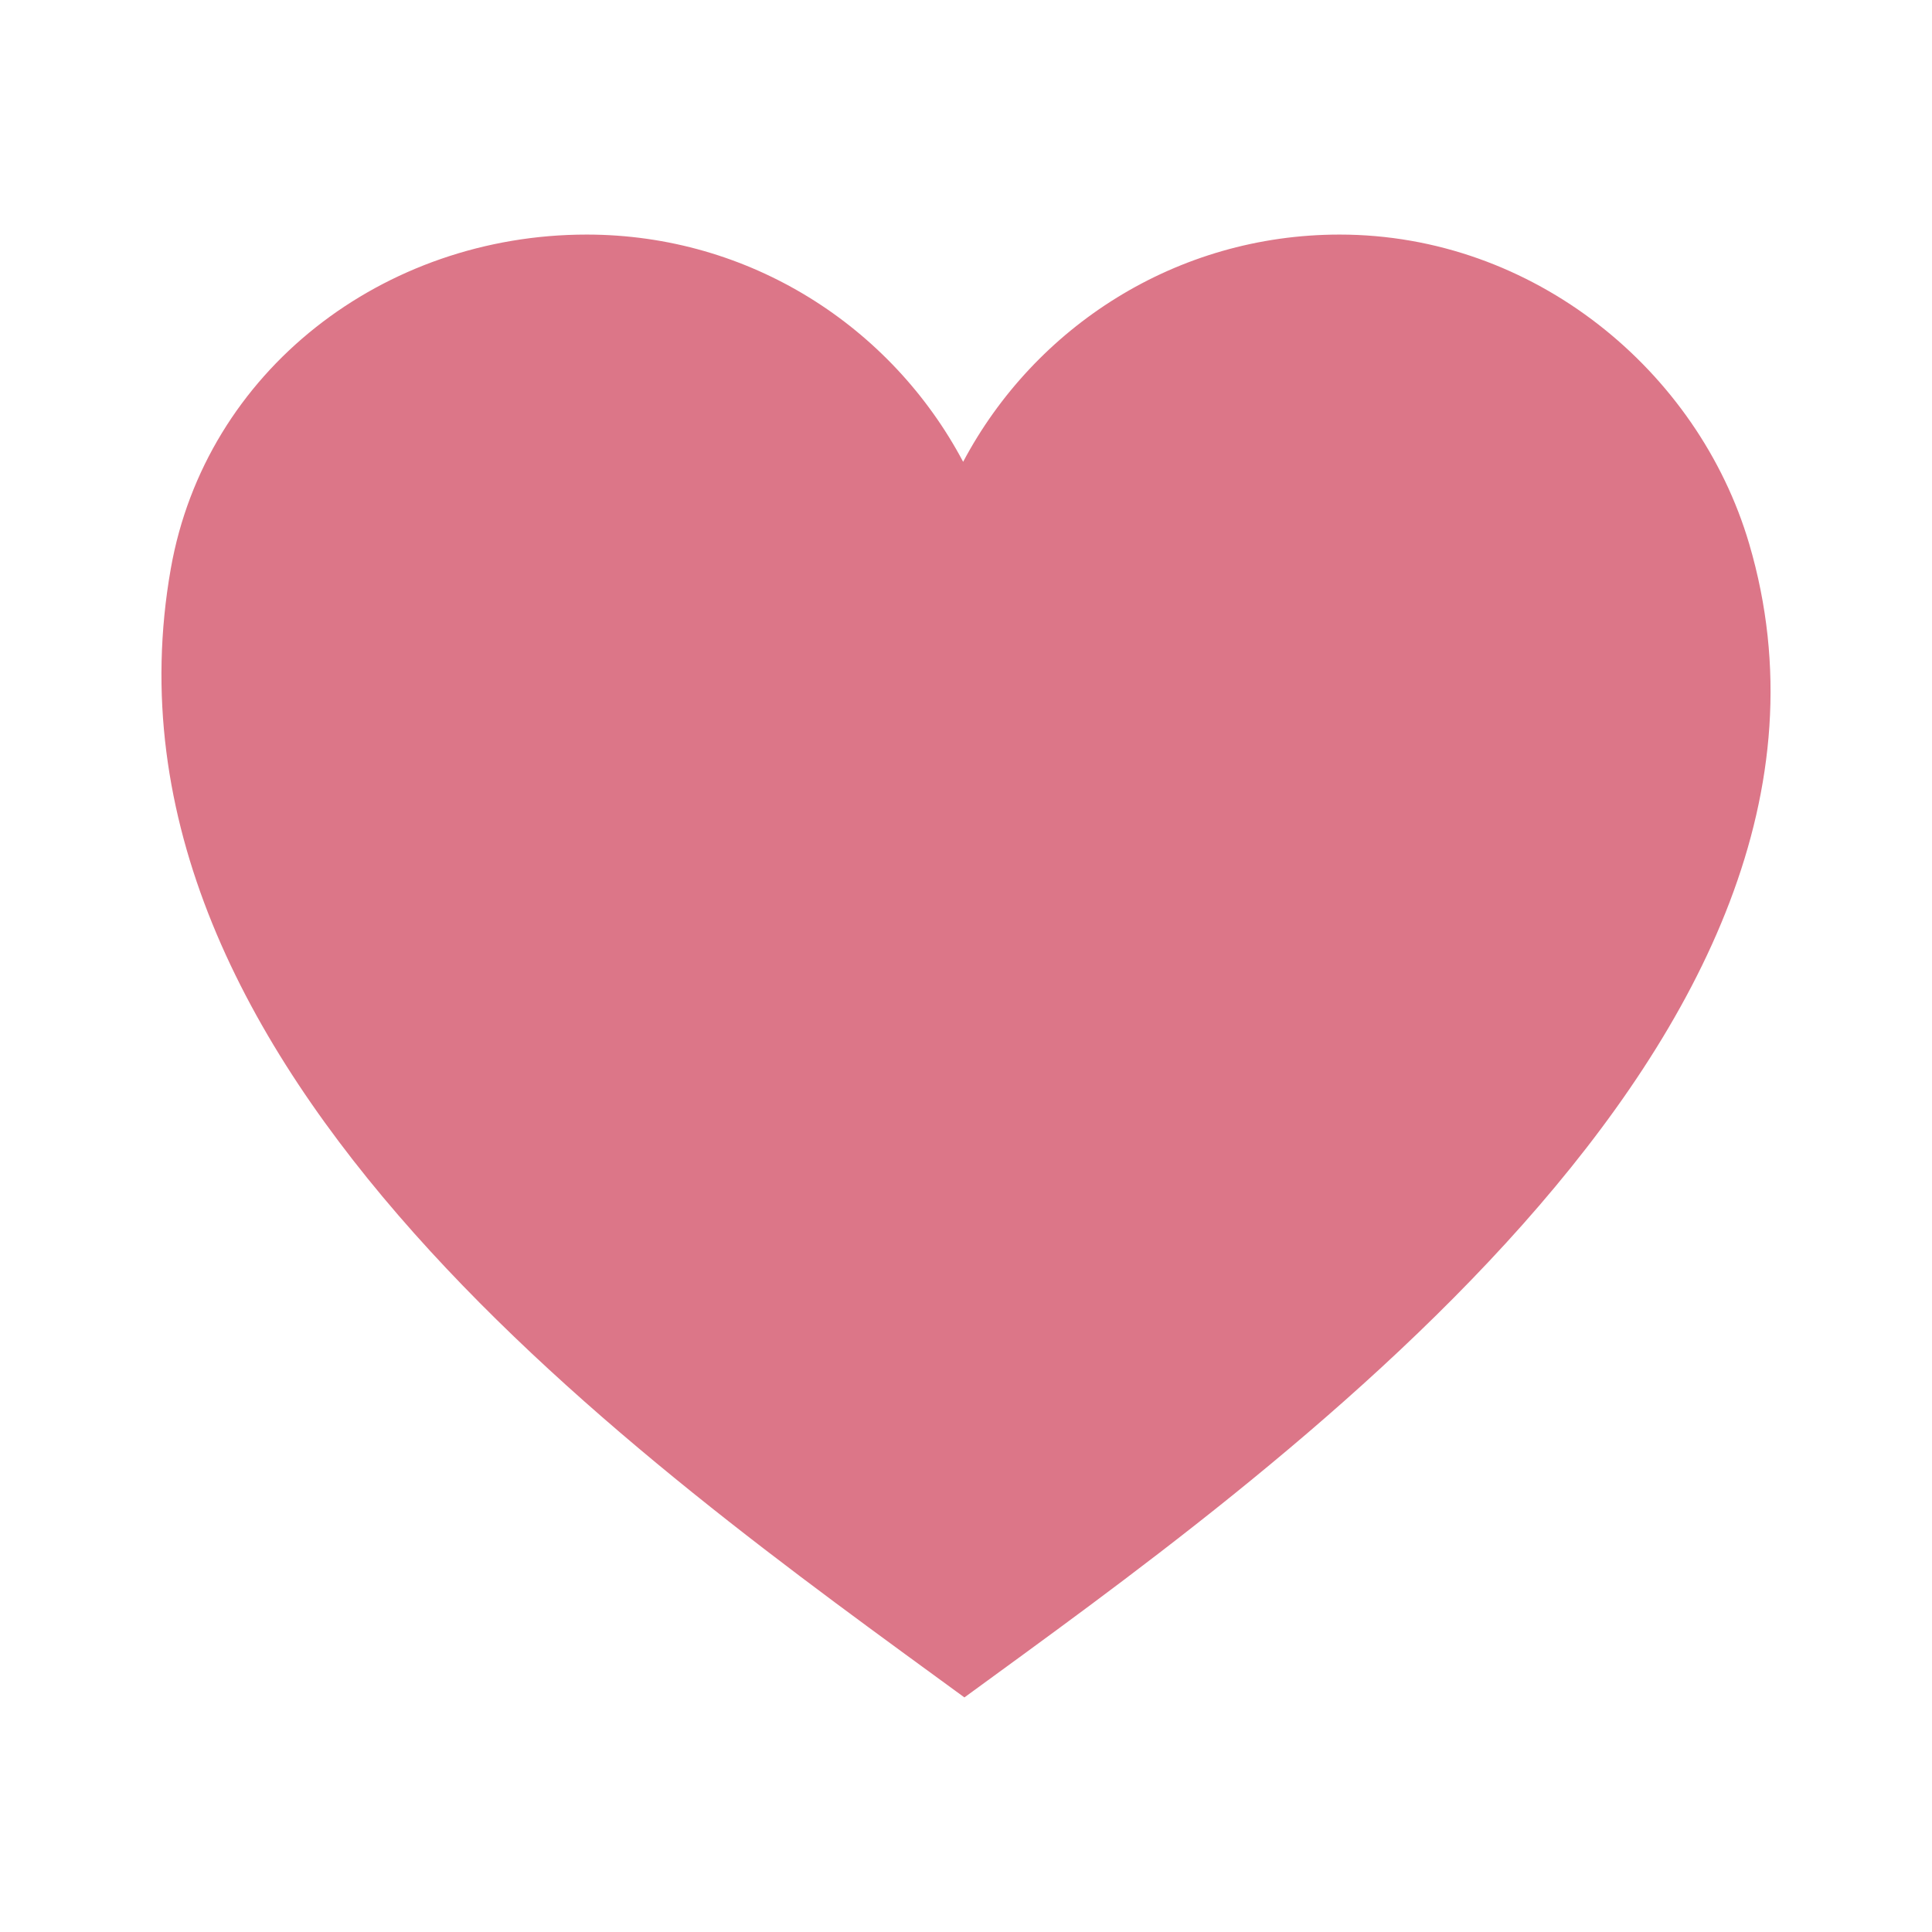 <svg xmlns="http://www.w3.org/2000/svg" xmlns:xlink="http://www.w3.org/1999/xlink" width="500" zoomAndPan="magnify" viewBox="0 0 375 375" height="500" preserveAspectRatio="xMidYMid meet" version="1.0"><defs><clipPath id="803ecc78ce"><path d="M 64.504 104.328 L 65.953 104.328 L 65.953 105.52 L 64.504 105.52 Z M 64.504 104.328" clip-rule="nonzero"></path></clipPath><clipPath id="b090e00089"><path d="M 65.926 104.699 C 65.324 105.75 64.727 105.523 64.574 105.375 C 64.426 105.148 64.574 104.551 64.727 104.398 C 64.949 104.25 65.773 104.398 65.773 104.398" clip-rule="nonzero"></path></clipPath><clipPath id="fe84a2cd1a"><path d="M 0.504 0.328 L 1.953 0.328 L 1.953 1.52 L 0.504 1.52 Z M 0.504 0.328" clip-rule="nonzero"></path></clipPath><clipPath id="bc95cecf2c"><path d="M 1.926 0.699 C 1.324 1.75 0.727 1.523 0.574 1.375 C 0.426 1.148 0.574 0.551 0.727 0.398 C 0.949 0.25 1.773 0.398 1.773 0.398" clip-rule="nonzero"></path></clipPath><clipPath id="fe129ea64d"><rect x="0" width="2" y="0" height="2"></rect></clipPath><clipPath id="67f18c739f"><path d="M 31 45.531 L 344 45.531 L 344 329.469 L 31 329.469 Z M 31 45.531" clip-rule="nonzero"></path></clipPath><clipPath id="13329d281c"><path d="M 339.508 105.531 C 329.629 71.98 297.734 45.535 260.023 45.531 C 228.359 45.531 200.852 63.398 186.945 89.637 C 173.039 63.398 145.535 45.535 113.875 45.531 C 74.426 45.531 39.926 71.98 33.152 110.371 C 15.973 207.711 124.848 283.906 187.191 329.469 C 244.832 287.344 367.754 201.449 339.508 105.531 Z M 339.508 105.531" clip-rule="nonzero"></path></clipPath><clipPath id="f35fa7930d"><path d="M 0.199 0.531 L 313 0.531 L 313 284.469 L 0.199 284.469 Z M 0.199 0.531" clip-rule="nonzero"></path></clipPath><clipPath id="3beb0f774f"><path d="M 308.508 60.531 C 298.629 26.98 266.734 0.535 229.023 0.531 C 197.359 0.531 169.852 18.398 155.945 44.637 C 142.039 18.398 114.535 0.535 82.875 0.531 C 43.426 0.531 8.926 26.98 2.152 65.371 C -15.027 162.711 93.848 238.906 156.191 284.469 C 213.832 242.344 336.754 156.449 308.508 60.531 Z M 308.508 60.531" clip-rule="nonzero"></path></clipPath><clipPath id="b7e80d3abe"><rect x="0" width="313" y="0" height="285"></rect></clipPath></defs><g clip-path="url(#803ecc78ce)"><g clip-path="url(#b090e00089)"><g transform="matrix(1, 0, 0, 1, 64, 104)"><g clip-path="url(#fe129ea64d)"><g clip-path="url(#fe84a2cd1a)"><g clip-path="url(#bc95cecf2c)"><rect x="-146.5" width="540" fill="#0571d3" height="540" y="-186.5" fill-opacity="1"></rect></g></g></g></g></g></g><g clip-path="url(#67f18c739f)"><g clip-path="url(#13329d281c)"><g transform="matrix(1, 0, 0, 1, 31, 45)"><g clip-path="url(#b7e80d3abe)"><g clip-path="url(#f35fa7930d)"><g clip-path="url(#3beb0f774f)"><path fill="#dc7688" d="M 0.336 0.531 L 313.109 0.531 L 313.109 284.469 L 0.336 284.469 Z M 0.336 0.531" fill-opacity="1" fill-rule="nonzero"></path></g></g></g></g></g></g></svg>